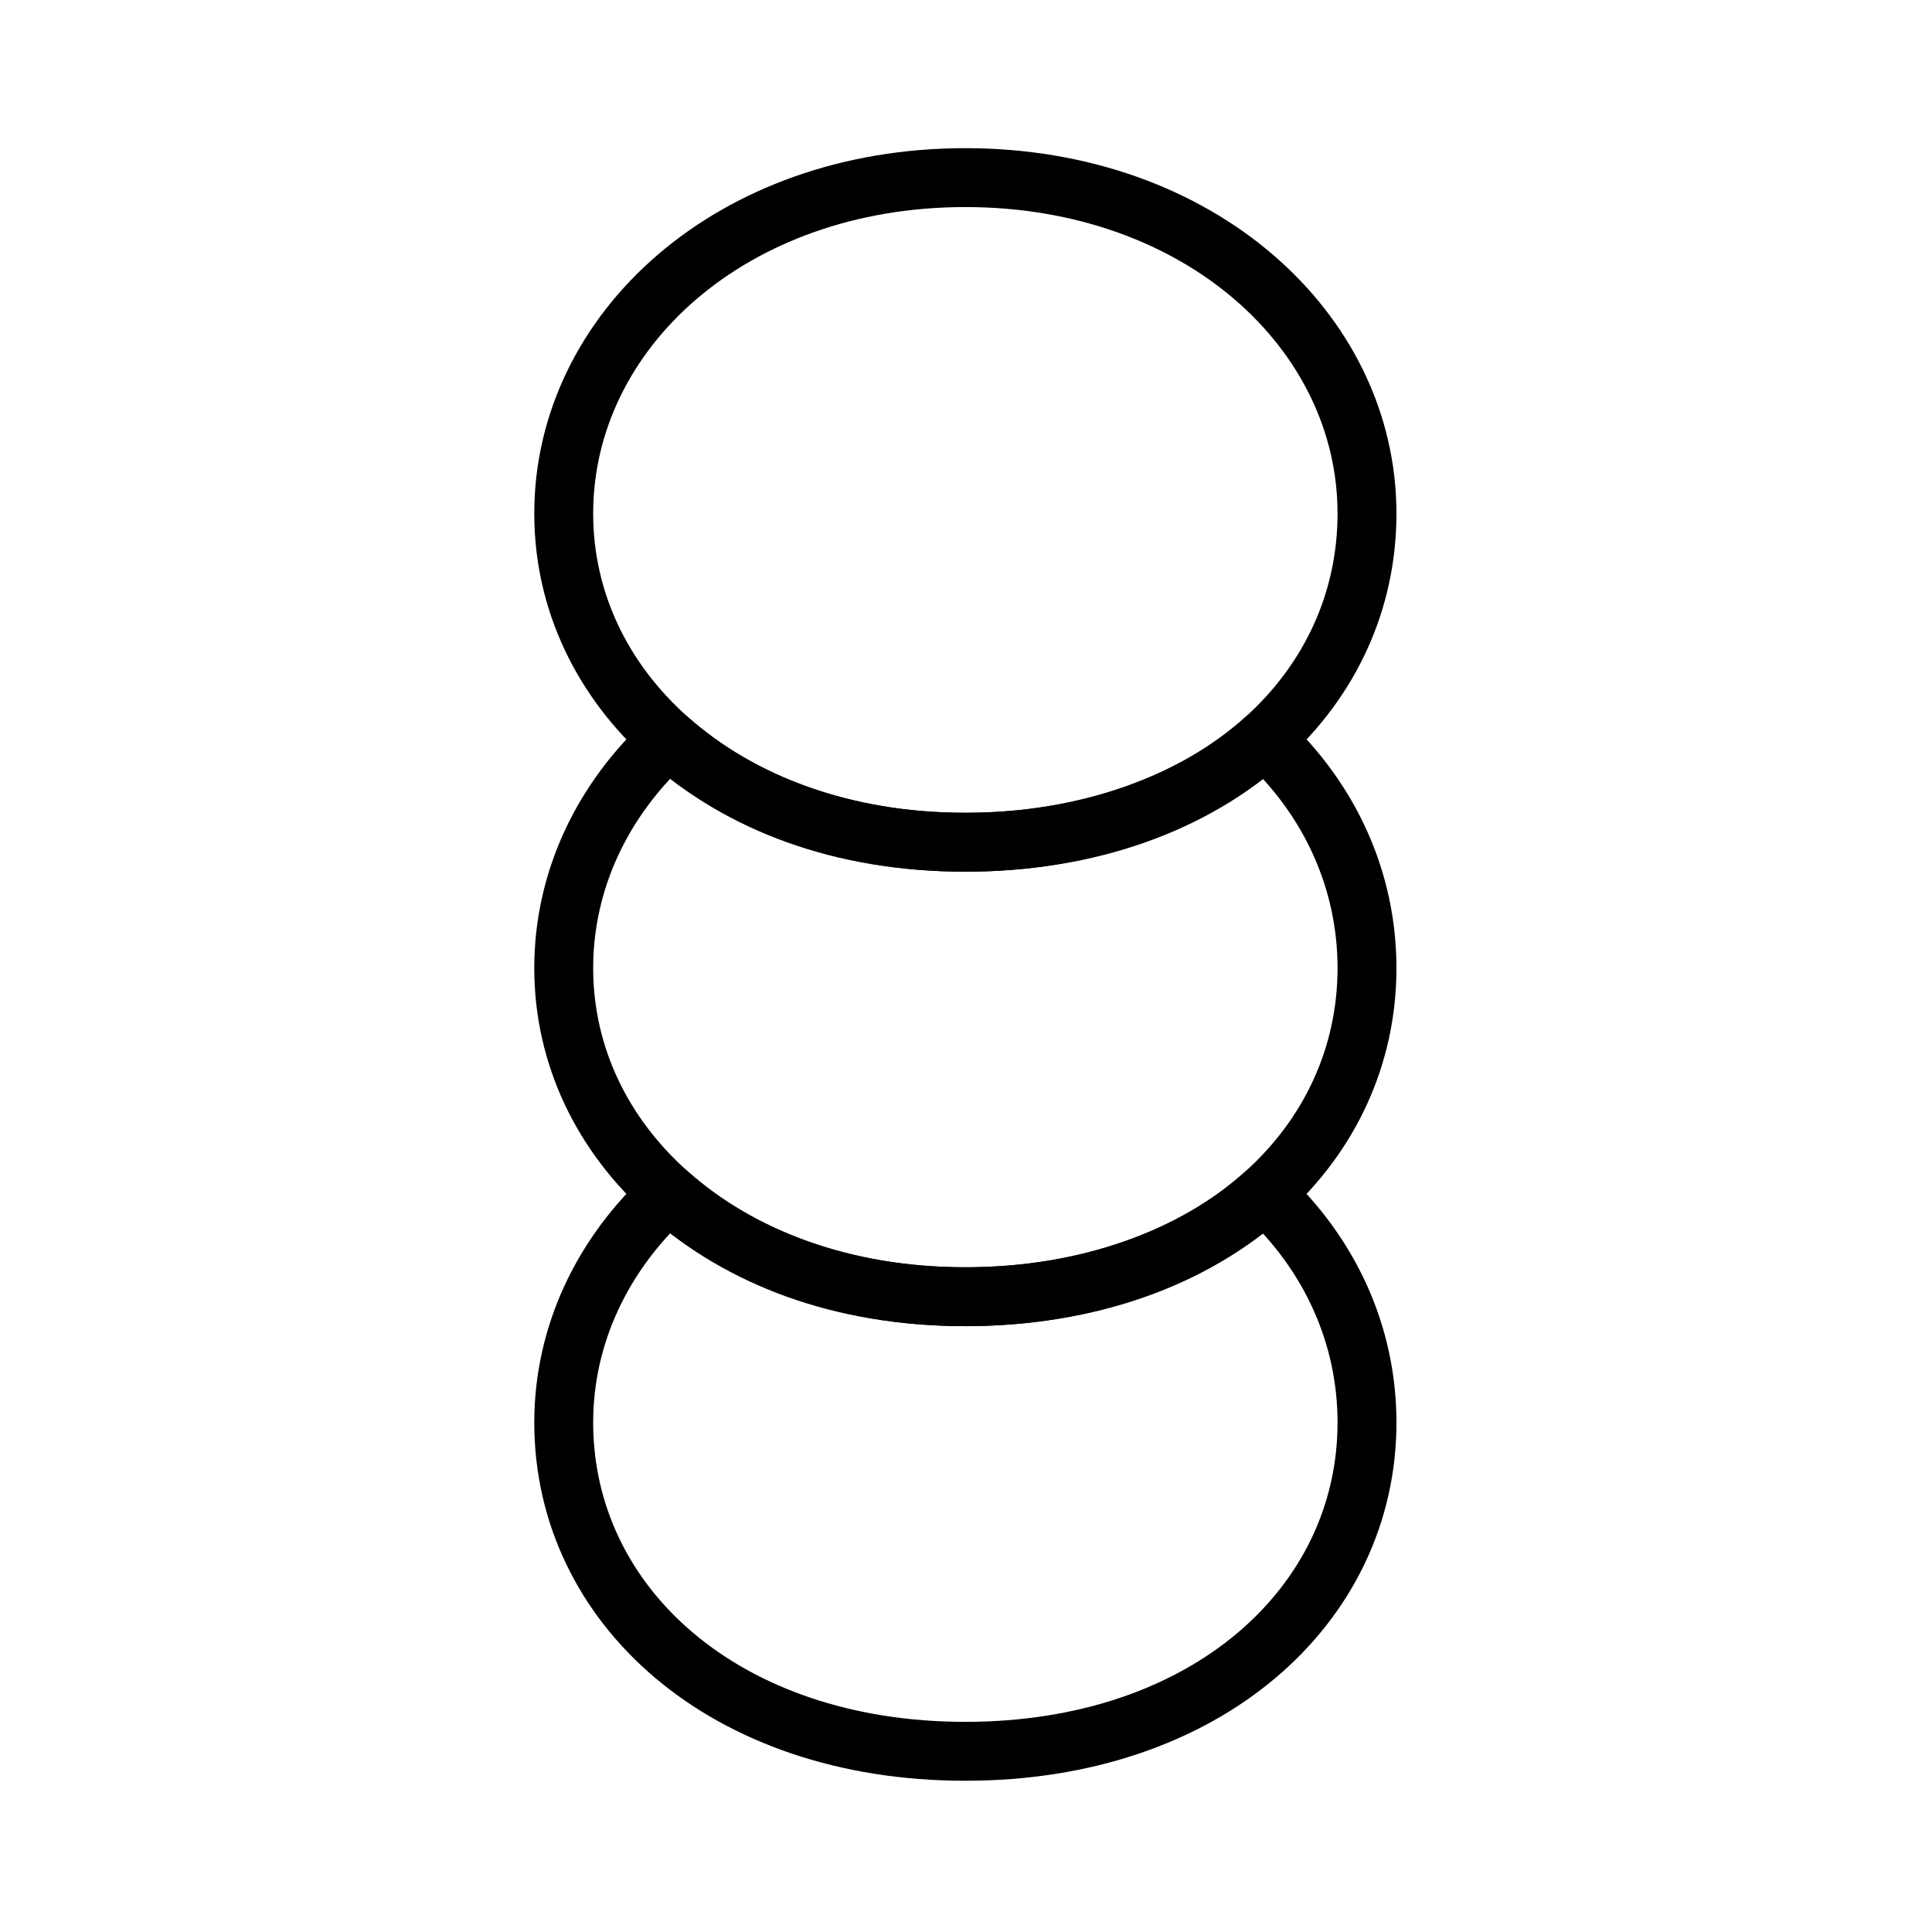 <svg xmlns="http://www.w3.org/2000/svg" fill="none" viewBox="0 0 705 705" height="705" width="705">
<path stroke-linejoin="round" stroke-width="21.494" stroke="black" d="M498.826 519.097C498.826 585.729 440.195 639.063 352.267 639.063C264.338 639.063 205.707 585.729 205.707 519.097C205.707 487.133 219.808 457.617 243.918 435.553C270.037 458.749 307.919 473.179 352.267 473.179C396.614 473.179 435.775 458.786 461.529 435.553C485.31 457.617 498.826 487.133 498.826 519.097Z"></path>
<path stroke-linejoin="round" stroke-width="21.494" stroke="black" d="M498.826 353.253C498.826 385.253 485.31 414.186 461.529 435.556C435.775 458.789 397.966 473.182 352.267 473.182C306.567 473.182 270.037 458.752 243.918 435.556C219.808 414.149 205.707 385.217 205.707 353.253C205.707 321.289 219.808 291.736 243.918 269.708C270.037 292.905 307.919 307.335 352.267 307.335C396.614 307.335 435.811 292.905 461.565 269.708C485.347 291.772 498.826 321.325 498.826 353.253Z"></path>
<path stroke-linejoin="round" stroke-width="21.494" stroke="black" d="M498.826 187.408C498.826 219.372 485.347 248.304 461.565 269.711C435.811 292.907 398.002 307.337 352.267 307.337C306.531 307.337 270.037 292.907 243.918 269.711C219.808 248.304 205.707 219.372 205.707 187.408C205.707 120.777 266.968 64.812 352.267 64.812C437.565 64.812 498.826 120.777 498.826 187.408V187.408Z"></path>
</svg>
